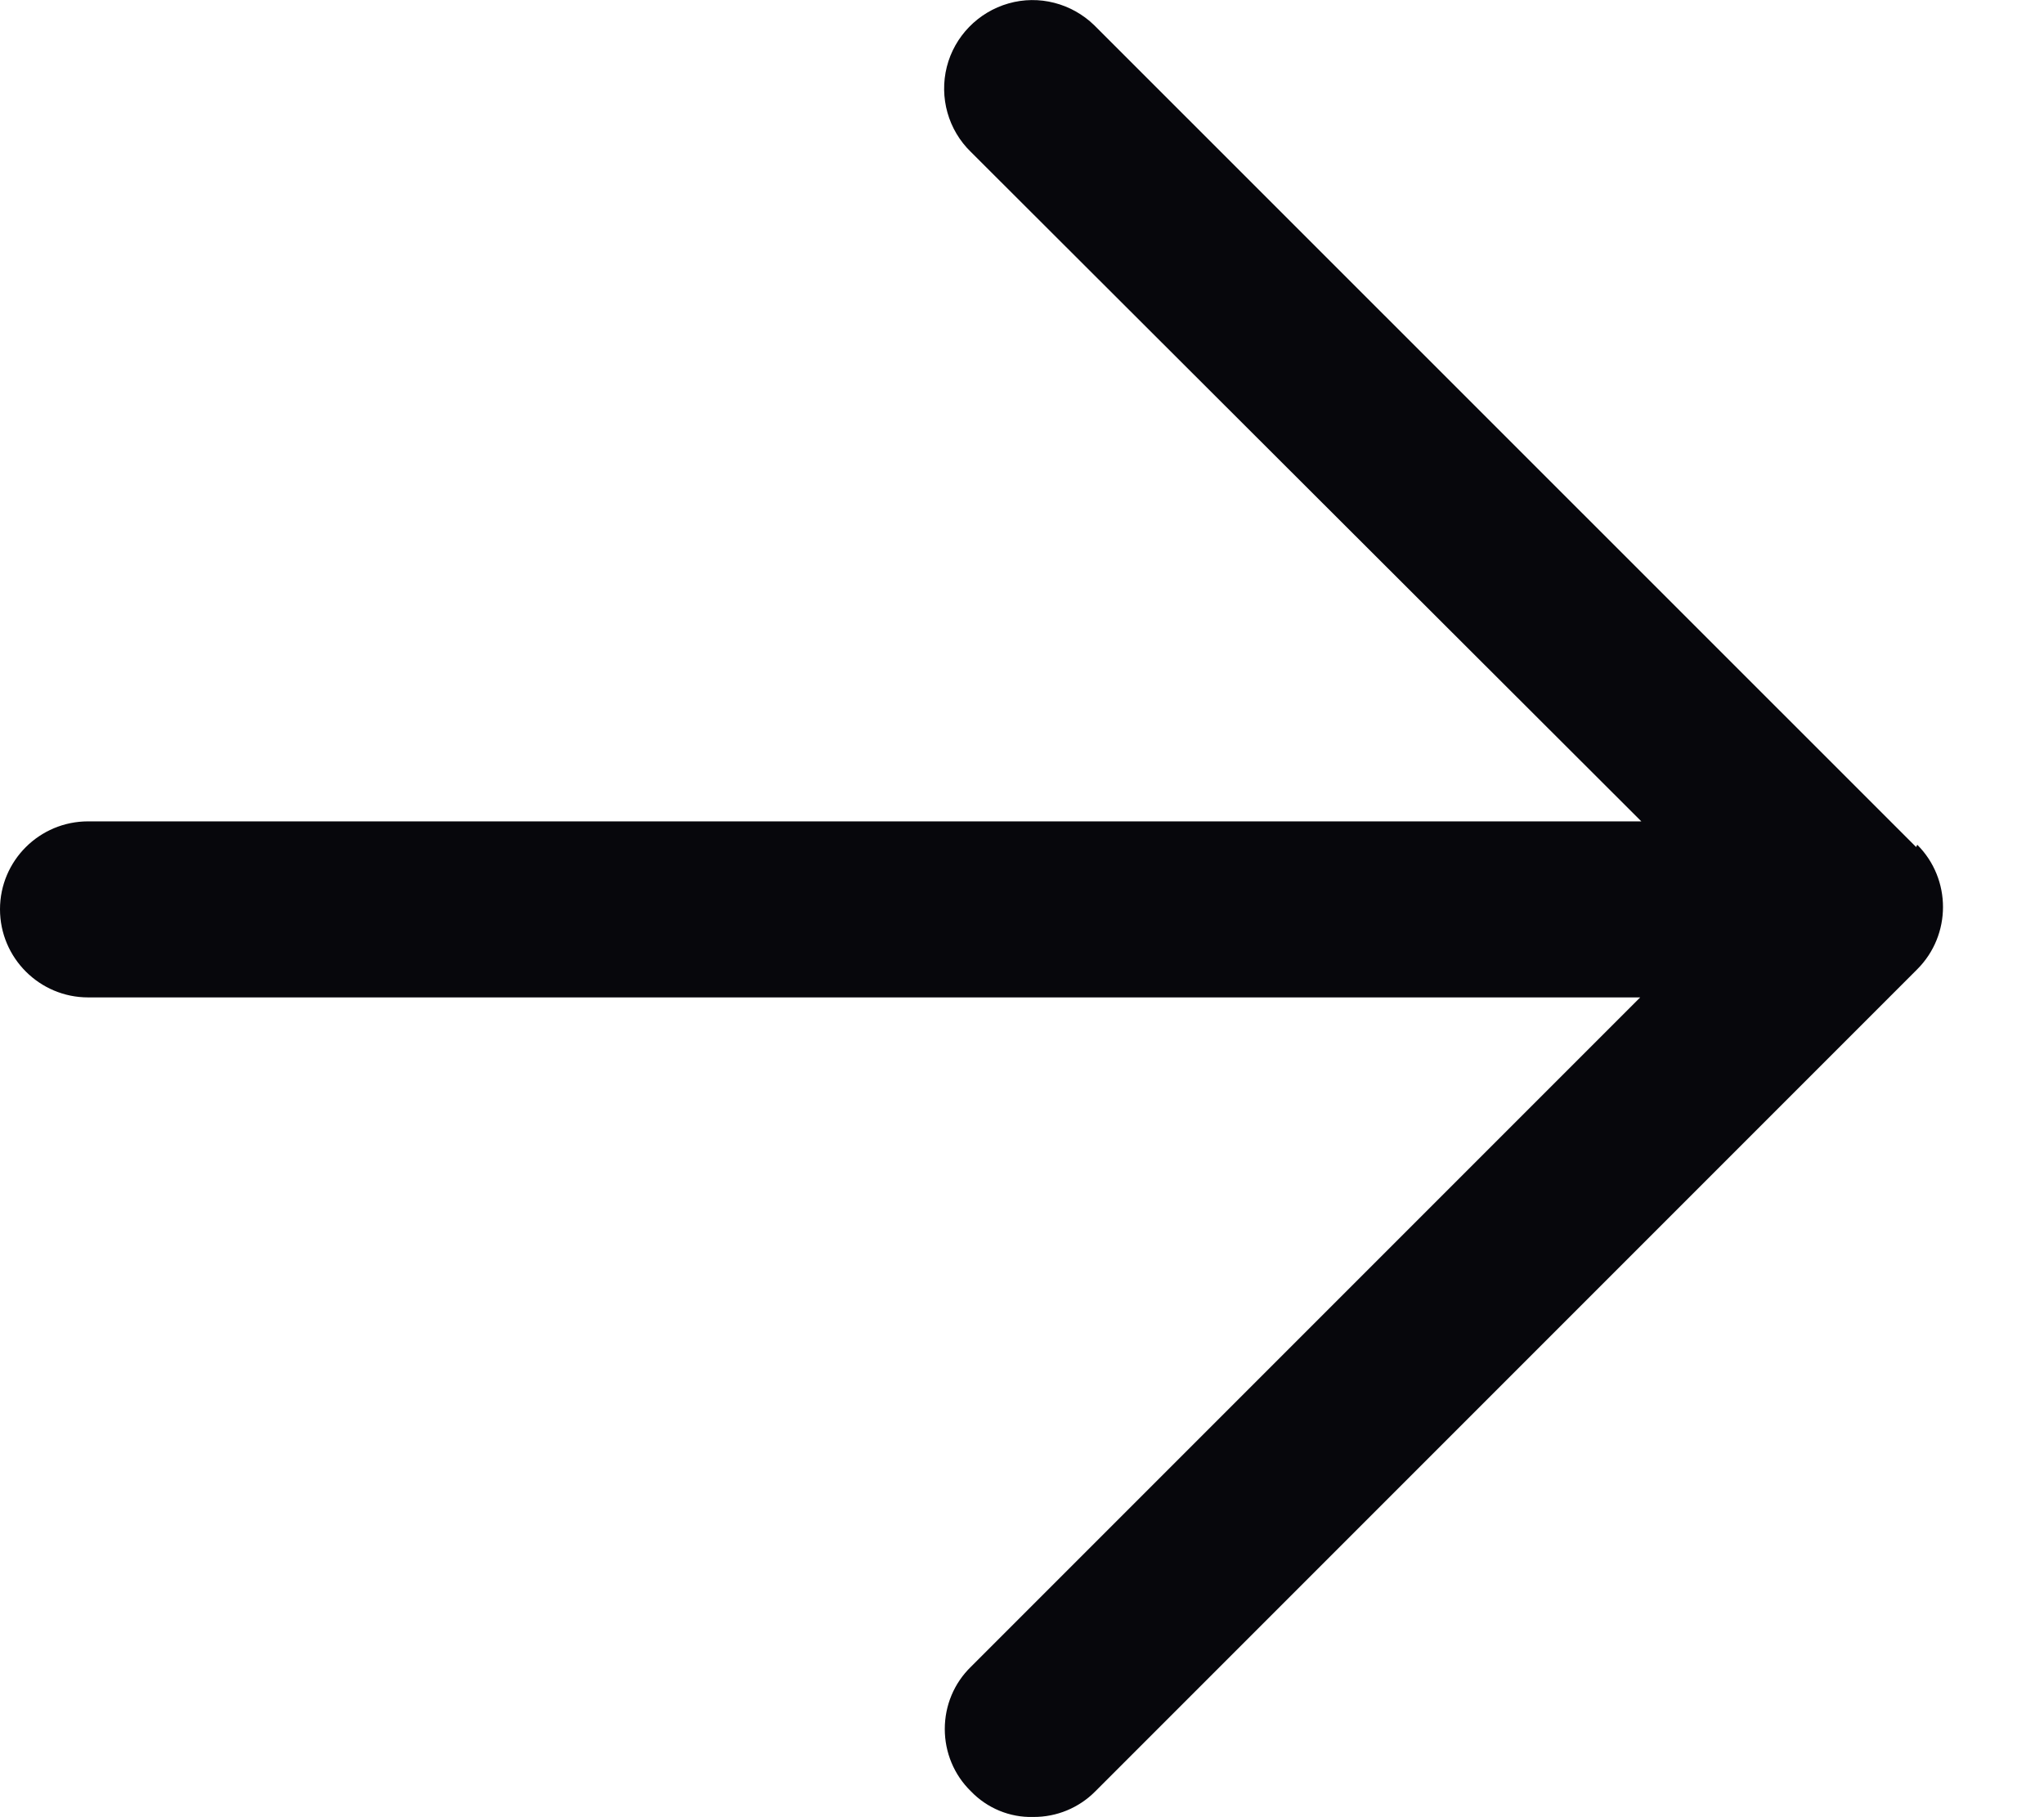 <svg width="9" height="8" viewBox="0 0 9 8" fill="none" xmlns="http://www.w3.org/2000/svg">
<path d="M8.437 3.729L4.818 0.111C4.718 0.014 4.574 -0.023 4.441 0.015C4.307 0.053 4.203 0.16 4.169 0.294C4.135 0.429 4.175 0.572 4.275 0.669L7.227 3.616H0.388C0.174 3.616 0 3.789 0 4.003C0 4.217 0.174 4.391 0.388 4.391H7.222L4.275 7.338C4.201 7.41 4.16 7.508 4.16 7.612C4.16 7.715 4.201 7.814 4.275 7.886C4.346 7.96 4.446 8.002 4.549 7.999C4.652 8 4.751 7.959 4.823 7.886L8.442 4.267C8.593 4.116 8.593 3.87 8.442 3.719L8.437 3.729Z" fill="#07070C"/>
</svg>
